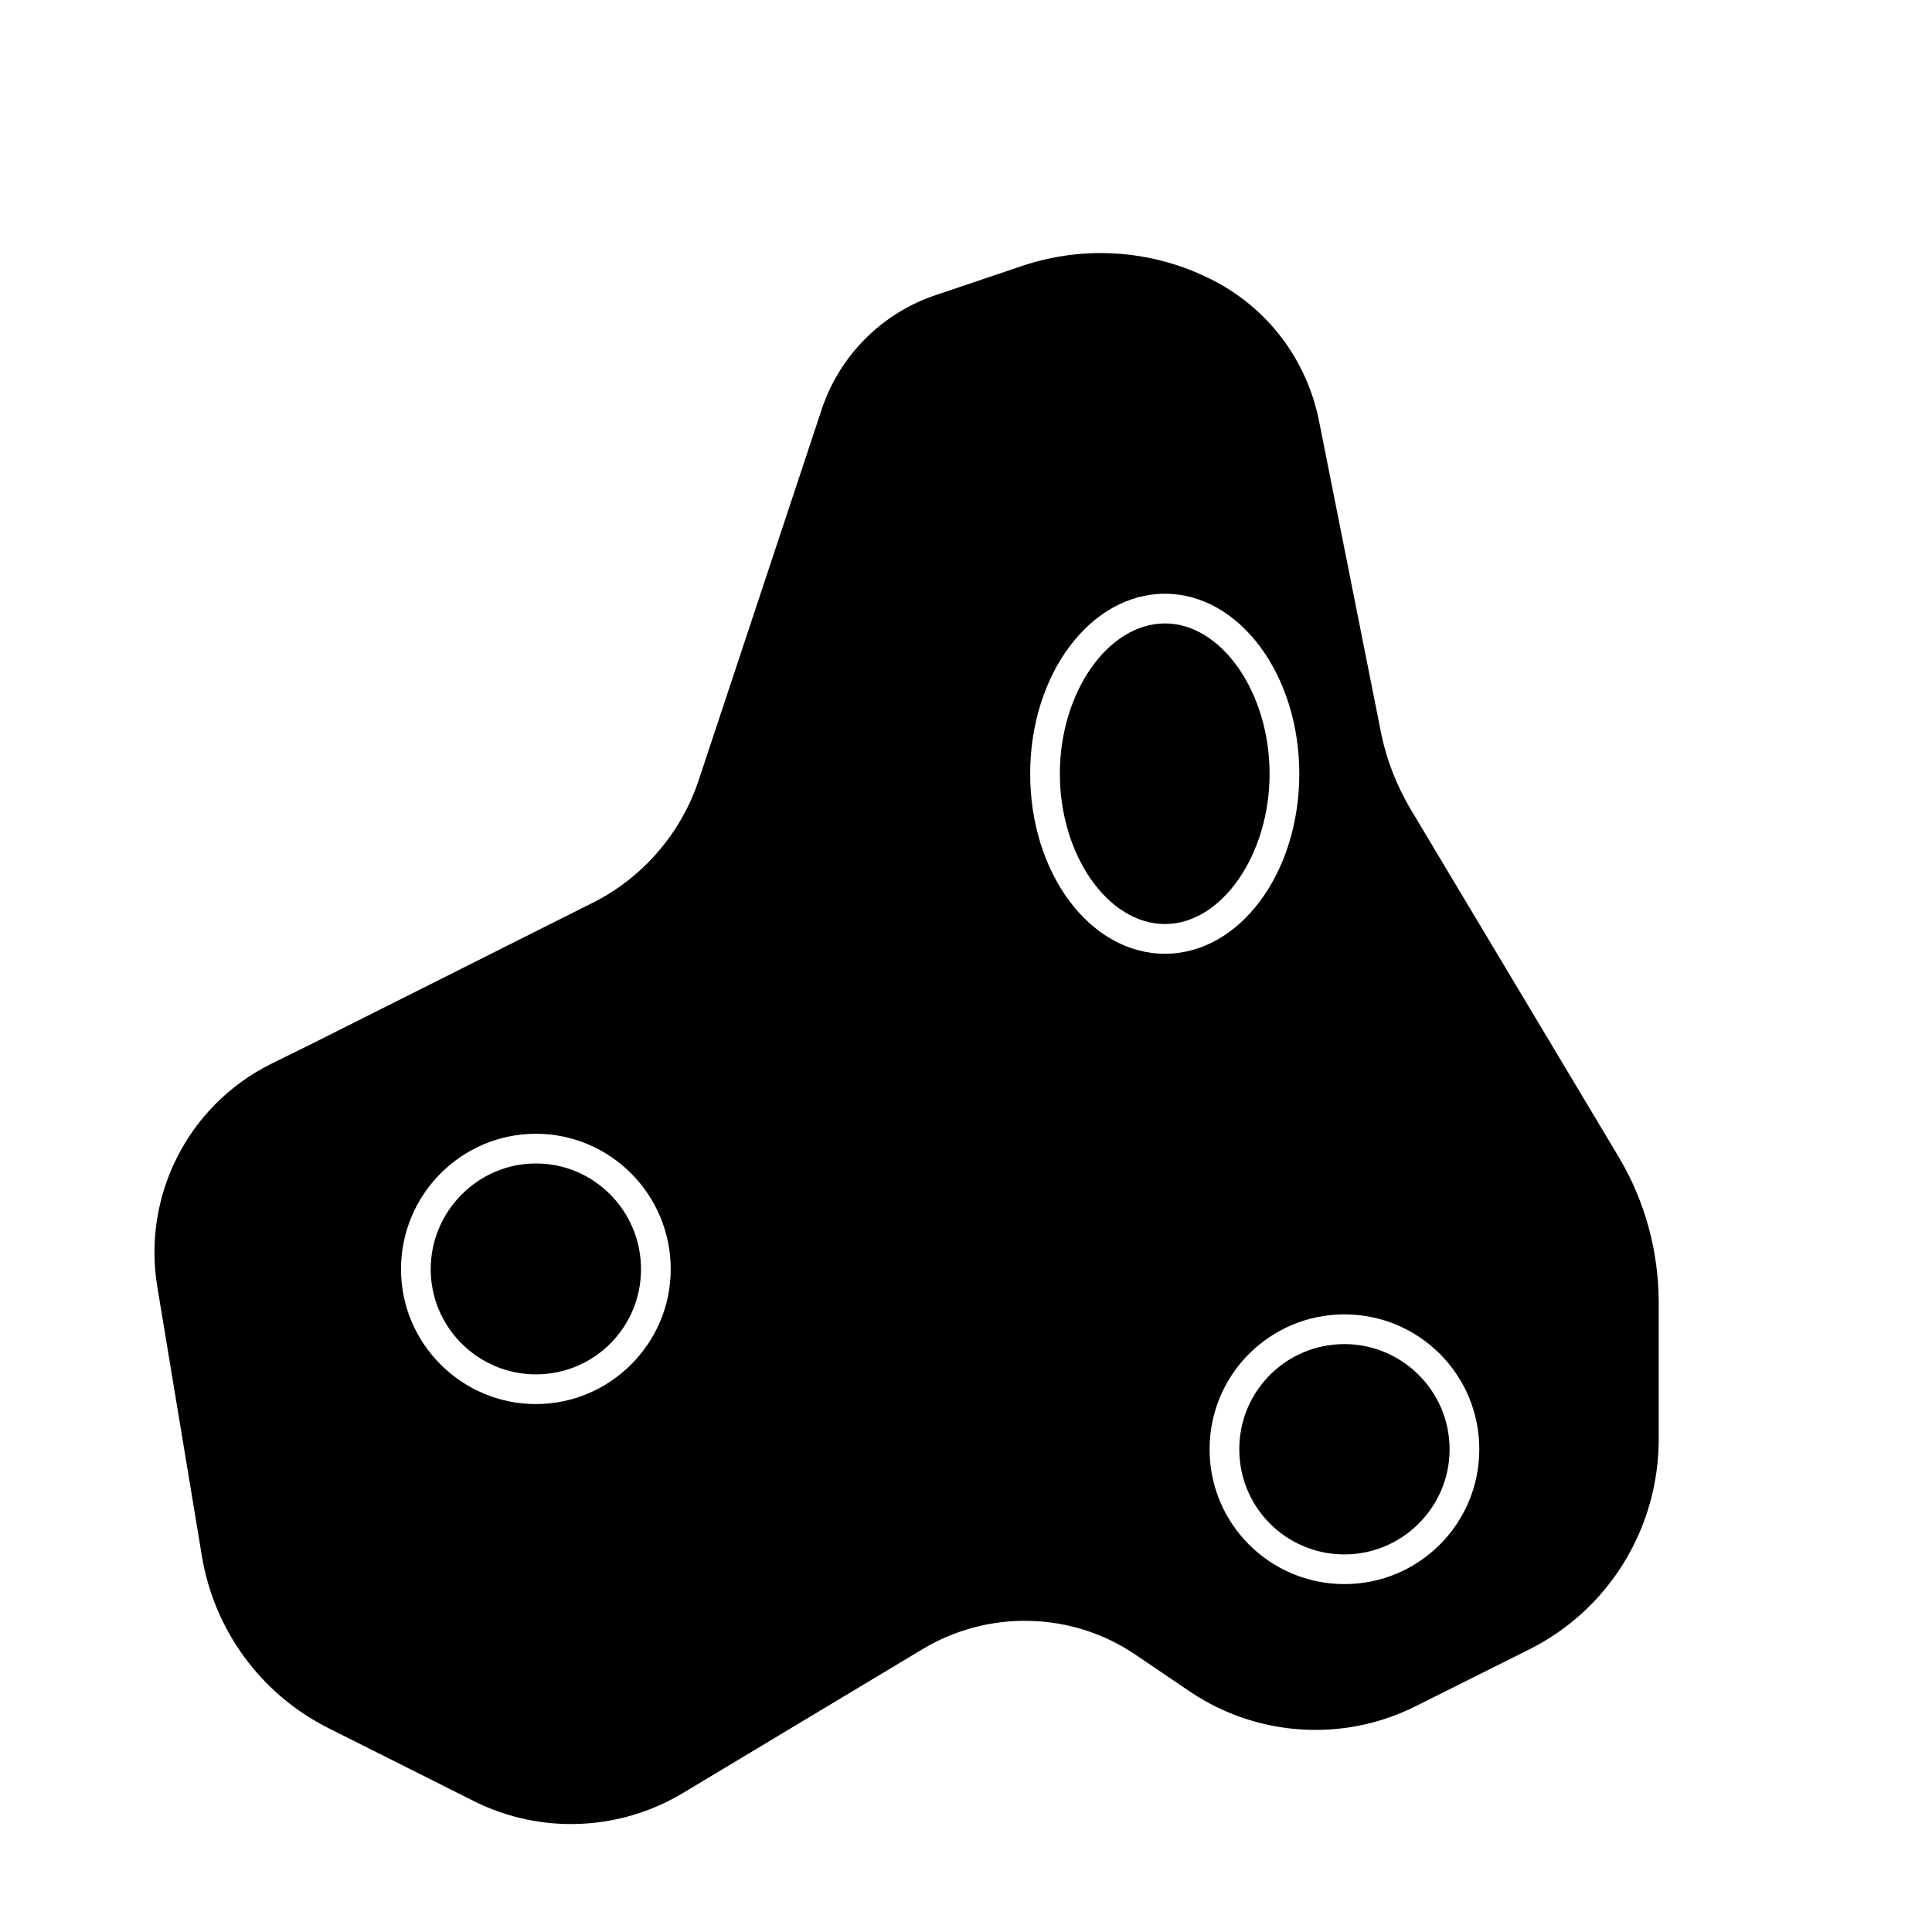 <?xml version="1.0" encoding="UTF-8"?>
<!-- Uploaded to: ICON Repo, www.iconrepo.com, Generator: ICON Repo Mixer Tools -->
<svg fill="#000000" width="800px" height="800px" version="1.1" viewBox="144 144 512 512" xmlns="http://www.w3.org/2000/svg">
 <g>
  <path d="m572.87 450.44-55.105-92.102c-3.621-6.141-6.297-12.91-7.715-19.836l-16.531-83.129c-3.305-16.215-13.699-29.914-28.496-37.312-15.586-7.871-33.535-9.133-50.066-3.621l-22.828 7.715c-14.328 4.723-25.664 16.059-30.387 30.387l-32.59 98.242c-4.723 14.168-14.957 25.977-28.34 32.59l-74.312 37.312-10.863 5.352c-21.883 11.02-34.008 34.953-29.914 59.199l11.809 71.32c3.305 19.523 15.586 36.367 33.379 45.344l38.887 19.523c17.477 8.66 38.258 7.871 55.105-2.203l63.449-38.102c17.477-10.547 39.516-10.078 56.363 1.258l15.113 10.234c17.633 11.652 40.305 13.066 59.199 3.621l30.23-15.113c21.098-10.547 34.32-32.117 34.32-55.734v-36.055c0-13.699-3.621-27.082-10.707-38.891zm-286.86 65.652c-19.68 0-35.738-16.059-35.738-35.738 0-19.836 16.059-35.895 35.738-35.895 19.68 0 35.738 16.059 35.738 35.895 0 19.68-16.059 35.738-35.738 35.738zm214.28 47.707c-19.68 0-35.738-15.902-35.738-35.738s16.059-35.738 35.738-35.738c19.68 0 35.738 15.902 35.738 35.738s-16.059 35.738-35.738 35.738zm-47.547-262.45c19.68 0 35.582 21.41 35.582 47.703 0 26.449-15.902 47.703-35.582 47.703-19.836 0-35.738-21.254-35.738-47.703 0-26.293 15.898-47.703 35.738-47.703z"/>
  <path d="m286.01 452.33c-15.273 0-27.867 12.594-27.867 28.023 0 15.43 12.594 27.867 27.867 27.867 15.43 0 27.867-12.438 27.867-27.867 0-15.43-12.438-28.023-27.867-28.023z"/>
  <path d="m452.74 388.88c14.957 0 27.711-18.262 27.711-39.832 0-21.57-12.754-39.832-27.711-39.832-15.113 0-27.867 18.262-27.867 39.832 0 21.57 12.75 39.832 27.867 39.832z"/>
  <path d="m500.29 500.2c-15.43 0-27.867 12.438-27.867 27.867s12.438 27.867 27.867 27.867c15.273 0 27.867-12.438 27.867-27.867s-12.598-27.867-27.867-27.867z"/>
 </g>
</svg>